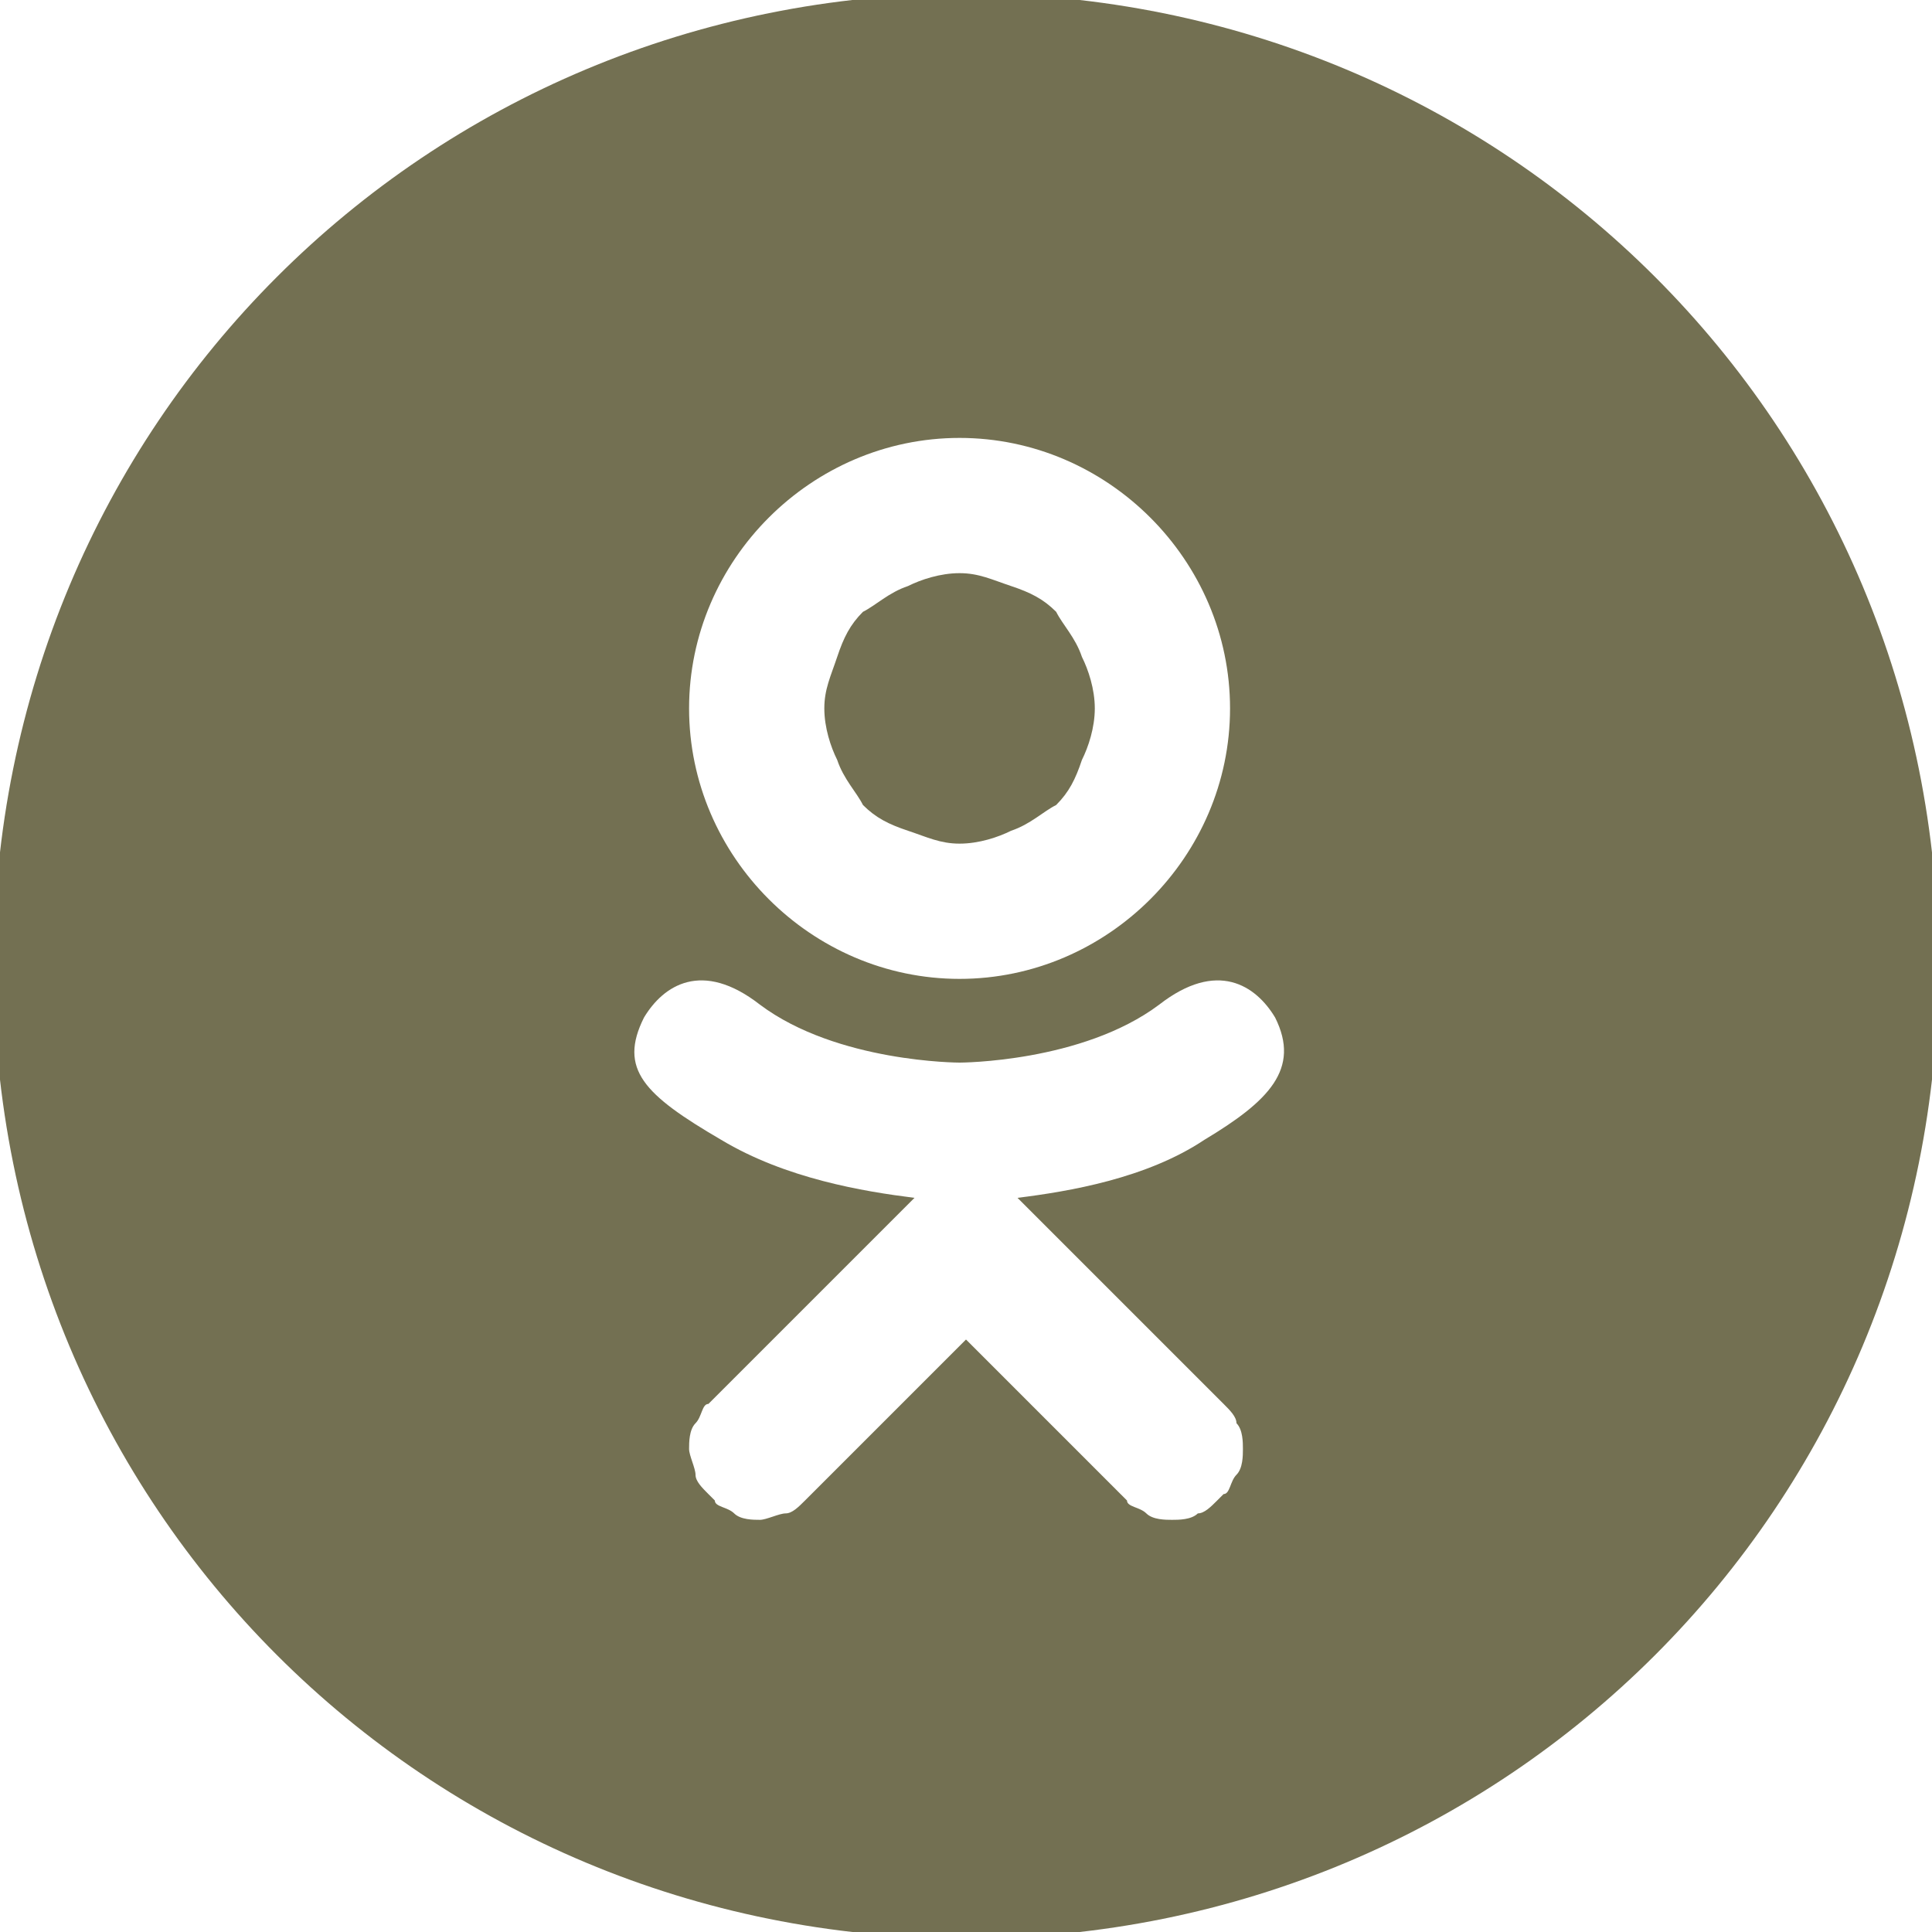<?xml version="1.0" encoding="UTF-8"?> <!-- Generator: Adobe Illustrator 24.0.1, SVG Export Plug-In . SVG Version: 6.00 Build 0) --> <svg xmlns="http://www.w3.org/2000/svg" xmlns:xlink="http://www.w3.org/1999/xlink" id="Layer_1" x="0px" y="0px" viewBox="0 0 30 30" style="enable-background:new 0 0 30 30;" xml:space="preserve"> <style type="text/css"> .st0{fill-rule:evenodd;clip-rule:evenodd;fill:#737052;} </style> <path class="st0" d="M18,15.6c0.9-0.7,1.5-0.3,1.8,0.2c0.4,0.8-0.1,1.3-1.1,1.9c-0.9,0.6-2.1,0.8-2.9,0.9l0.7,0.7l2.5,2.5 c0.1,0.1,0.2,0.2,0.2,0.3c0.1,0.1,0.1,0.3,0.1,0.4c0,0.1,0,0.3-0.1,0.4c-0.1,0.1-0.1,0.3-0.2,0.3l-0.1,0.1c-0.1,0.1-0.2,0.2-0.3,0.2 c-0.1,0.1-0.3,0.1-0.4,0.1c-0.1,0-0.3,0-0.4-0.1c-0.1-0.1-0.3-0.1-0.3-0.2l-2.5-2.5l-2.5,2.5c-0.1,0.1-0.2,0.2-0.3,0.2 s-0.3,0.1-0.4,0.1c-0.1,0-0.3,0-0.4-0.1c-0.1-0.1-0.3-0.1-0.3-0.2l-0.1-0.1c-0.1-0.1-0.2-0.2-0.2-0.3s-0.1-0.3-0.1-0.4 c0-0.1,0-0.3,0.1-0.4s0.1-0.3,0.2-0.3l2.5-2.5l0.7-0.7c-0.8-0.1-2-0.3-3-0.9C10,17,9.6,16.6,10,15.8c0.3-0.5,0.9-0.9,1.8-0.2 c1.2,0.9,3.1,0.9,3.1,0.9S16.8,16.5,18,15.6L18,15.6z M17,11c0-0.3-0.1-0.6-0.2-0.8c-0.1-0.3-0.3-0.5-0.4-0.7 c-0.2-0.2-0.4-0.3-0.7-0.4c-0.3-0.1-0.5-0.2-0.8-0.2c-0.3,0-0.6,0.1-0.8,0.2c-0.3,0.1-0.5,0.3-0.7,0.4c-0.2,0.2-0.3,0.4-0.4,0.7 c-0.1,0.3-0.2,0.5-0.2,0.8c0,0.3,0.1,0.6,0.2,0.8c0.1,0.3,0.3,0.5,0.4,0.7c0.2,0.2,0.4,0.3,0.7,0.4c0.3,0.1,0.5,0.2,0.8,0.2 c0.3,0,0.6-0.1,0.8-0.2c0.3-0.1,0.5-0.3,0.7-0.4c0.2-0.2,0.3-0.4,0.4-0.7C16.9,11.6,17,11.3,17,11z M19.1,11c0,2.3-1.9,4.2-4.2,4.2 s-4.2-1.9-4.2-4.2s1.9-4.2,4.2-4.2S19.1,8.7,19.1,11L19.1,11z M15,30.1c8.4,0,15.1-6.7,15.1-15.1S23.4-0.1,15-0.1S-0.1,6.6-0.1,15 S6.6,30.1,15,30.1z"></path> </svg> 